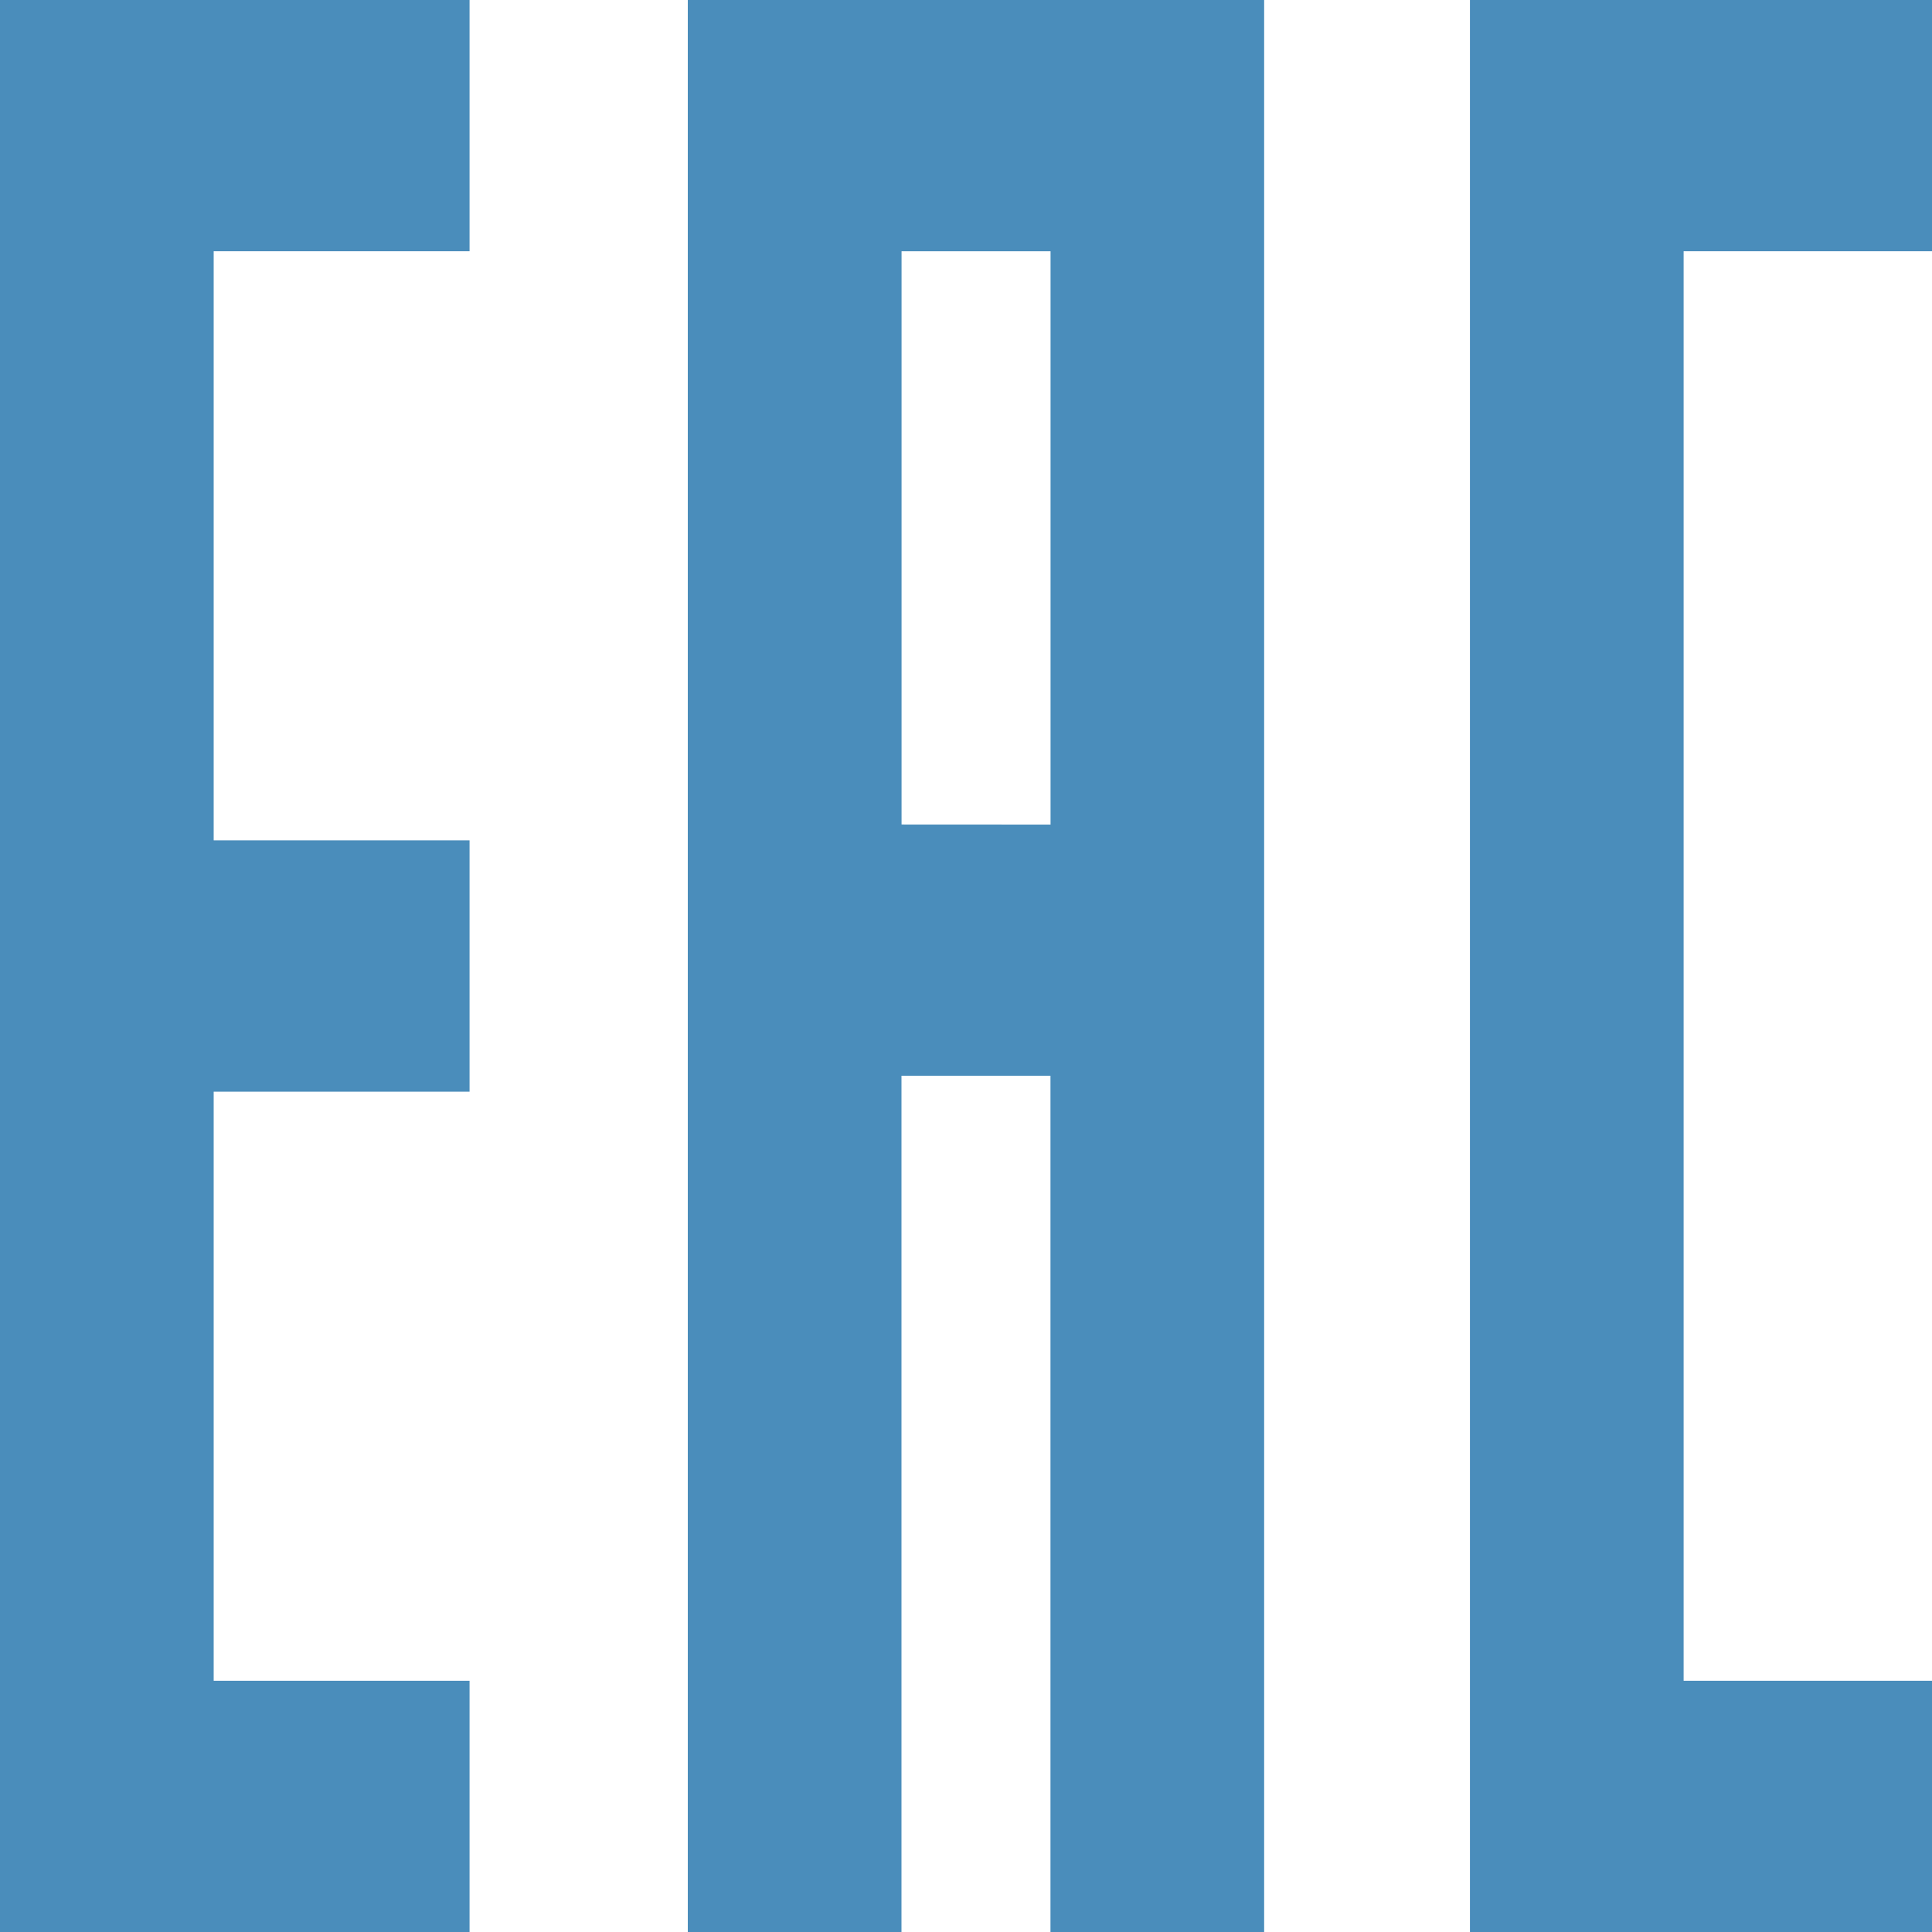 <?xml version="1.0" encoding="utf-8"?>
<!-- Generator: Adobe Illustrator 17.0.0, SVG Export Plug-In . SVG Version: 6.00 Build 0)  -->
<!DOCTYPE svg PUBLIC "-//W3C//DTD SVG 1.1//EN" "http://www.w3.org/Graphics/SVG/1.1/DTD/svg11.dtd">
<svg version="1.1" id="Capa_1" xmlns="http://www.w3.org/2000/svg" xmlns:xlink="http://www.w3.org/1999/xlink" x="0px" y="0px"
	 width="25px" height="25px" viewBox="0 0 25 25" enable-background="new 0 0 25 25" xml:space="preserve">
<g>
	<g>
		<polygon fill="#4A8DBB" points="0.046,0 0,0 0,25 0.046,25 2.765,25 6.076,25 6.076,21.749 2.765,21.749 2.765,14.126 
			6.076,14.126 6.076,10.874 2.765,10.874 2.765,3.251 6.076,3.251 6.076,0 2.765,0 		"/>
		<polygon fill="#4A8DBB" points="25.097,3.251 25.097,0 21.786,0 19.067,0 19.021,0 19.021,25 19.067,25 21.786,25 25.097,25 
			25.097,21.749 21.786,21.749 21.786,3.251 		"/>
		<path fill="#4A8DBB" d="M13.594,0h-1.928H8.947H8.9v25h2.765V13.92h1.928V25h2.765V0h-1.383H13.594z M11.666,10.669V3.251h1.928
			v7.419L11.666,10.669L11.666,10.669z"/>
	</g>
</g>
</svg>
